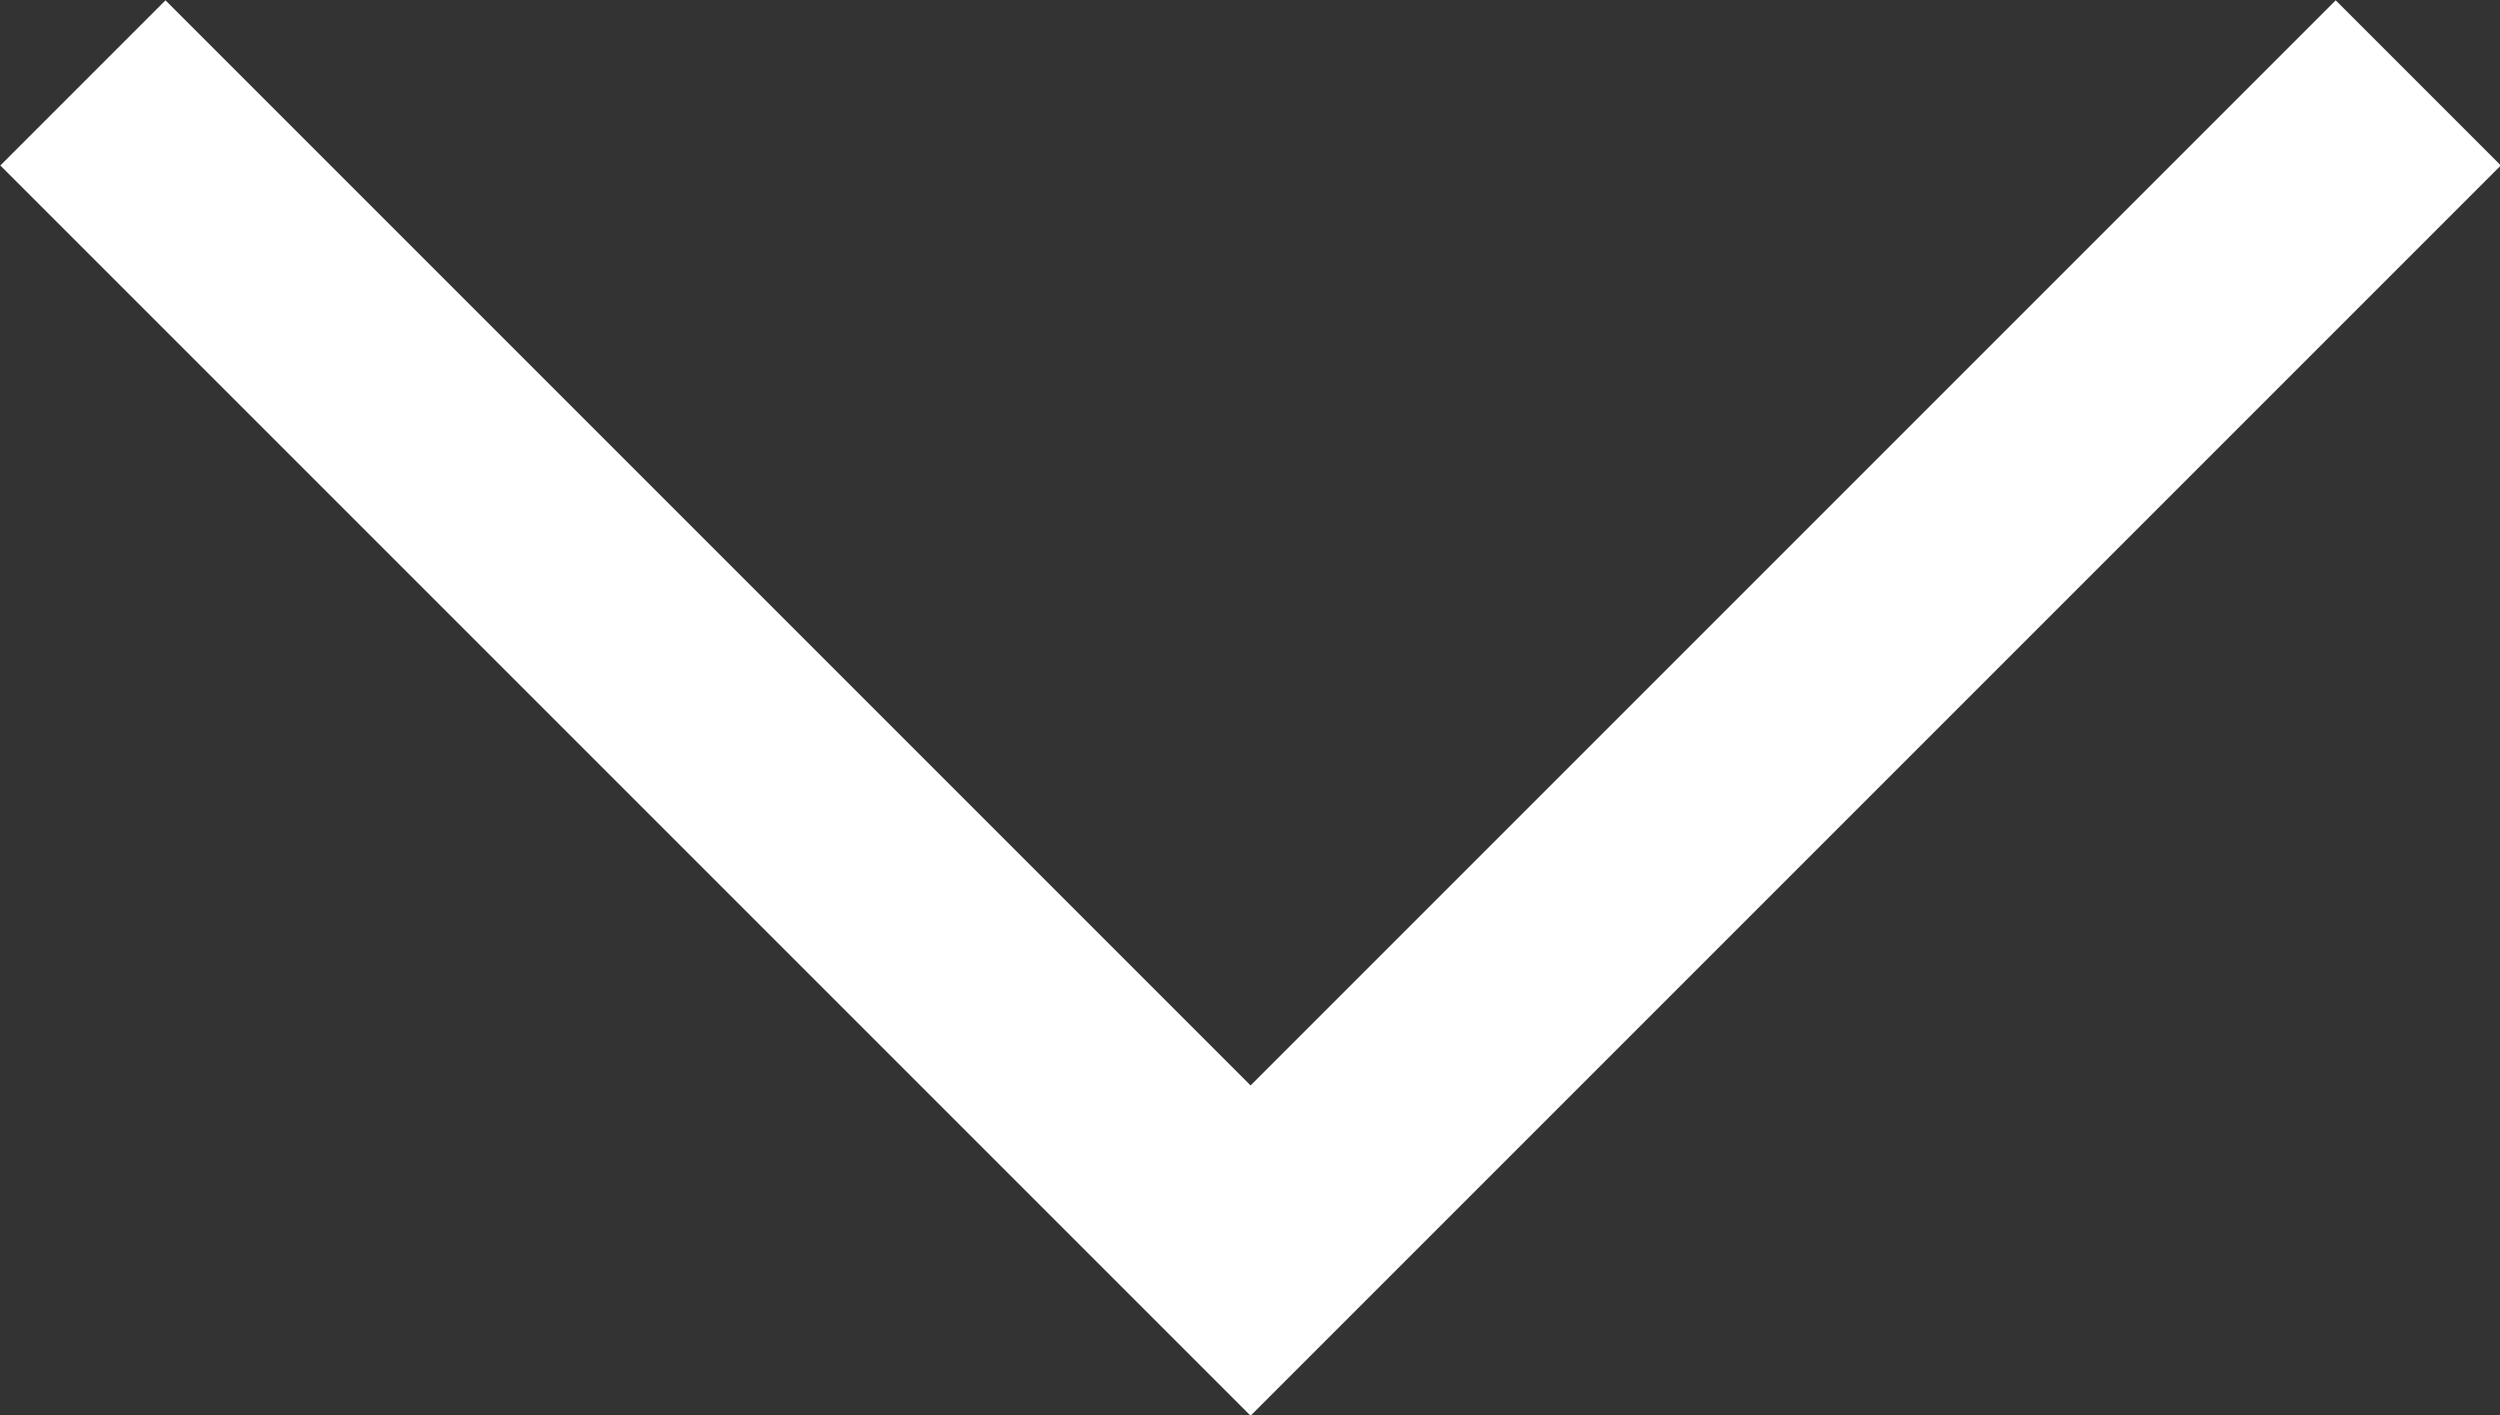 <svg xmlns="http://www.w3.org/2000/svg" viewBox="0 0 21.41 12.12"><rect x="0" y="0" width="21.41" height="12.12" fill="#333333" stroke="none"/><defs><style>.cls-1{fill:none;stroke:#fff;stroke-miterlimit:10;stroke-width:2px;}</style></defs><title>アセット 3arrow2_1</title><g id="レイヤー_2" data-name="レイヤー 2"><g id="txt"><polyline class="cls-1" points="20.71 0.71 10.71 10.71 0.71 0.71"/></g></g></svg>